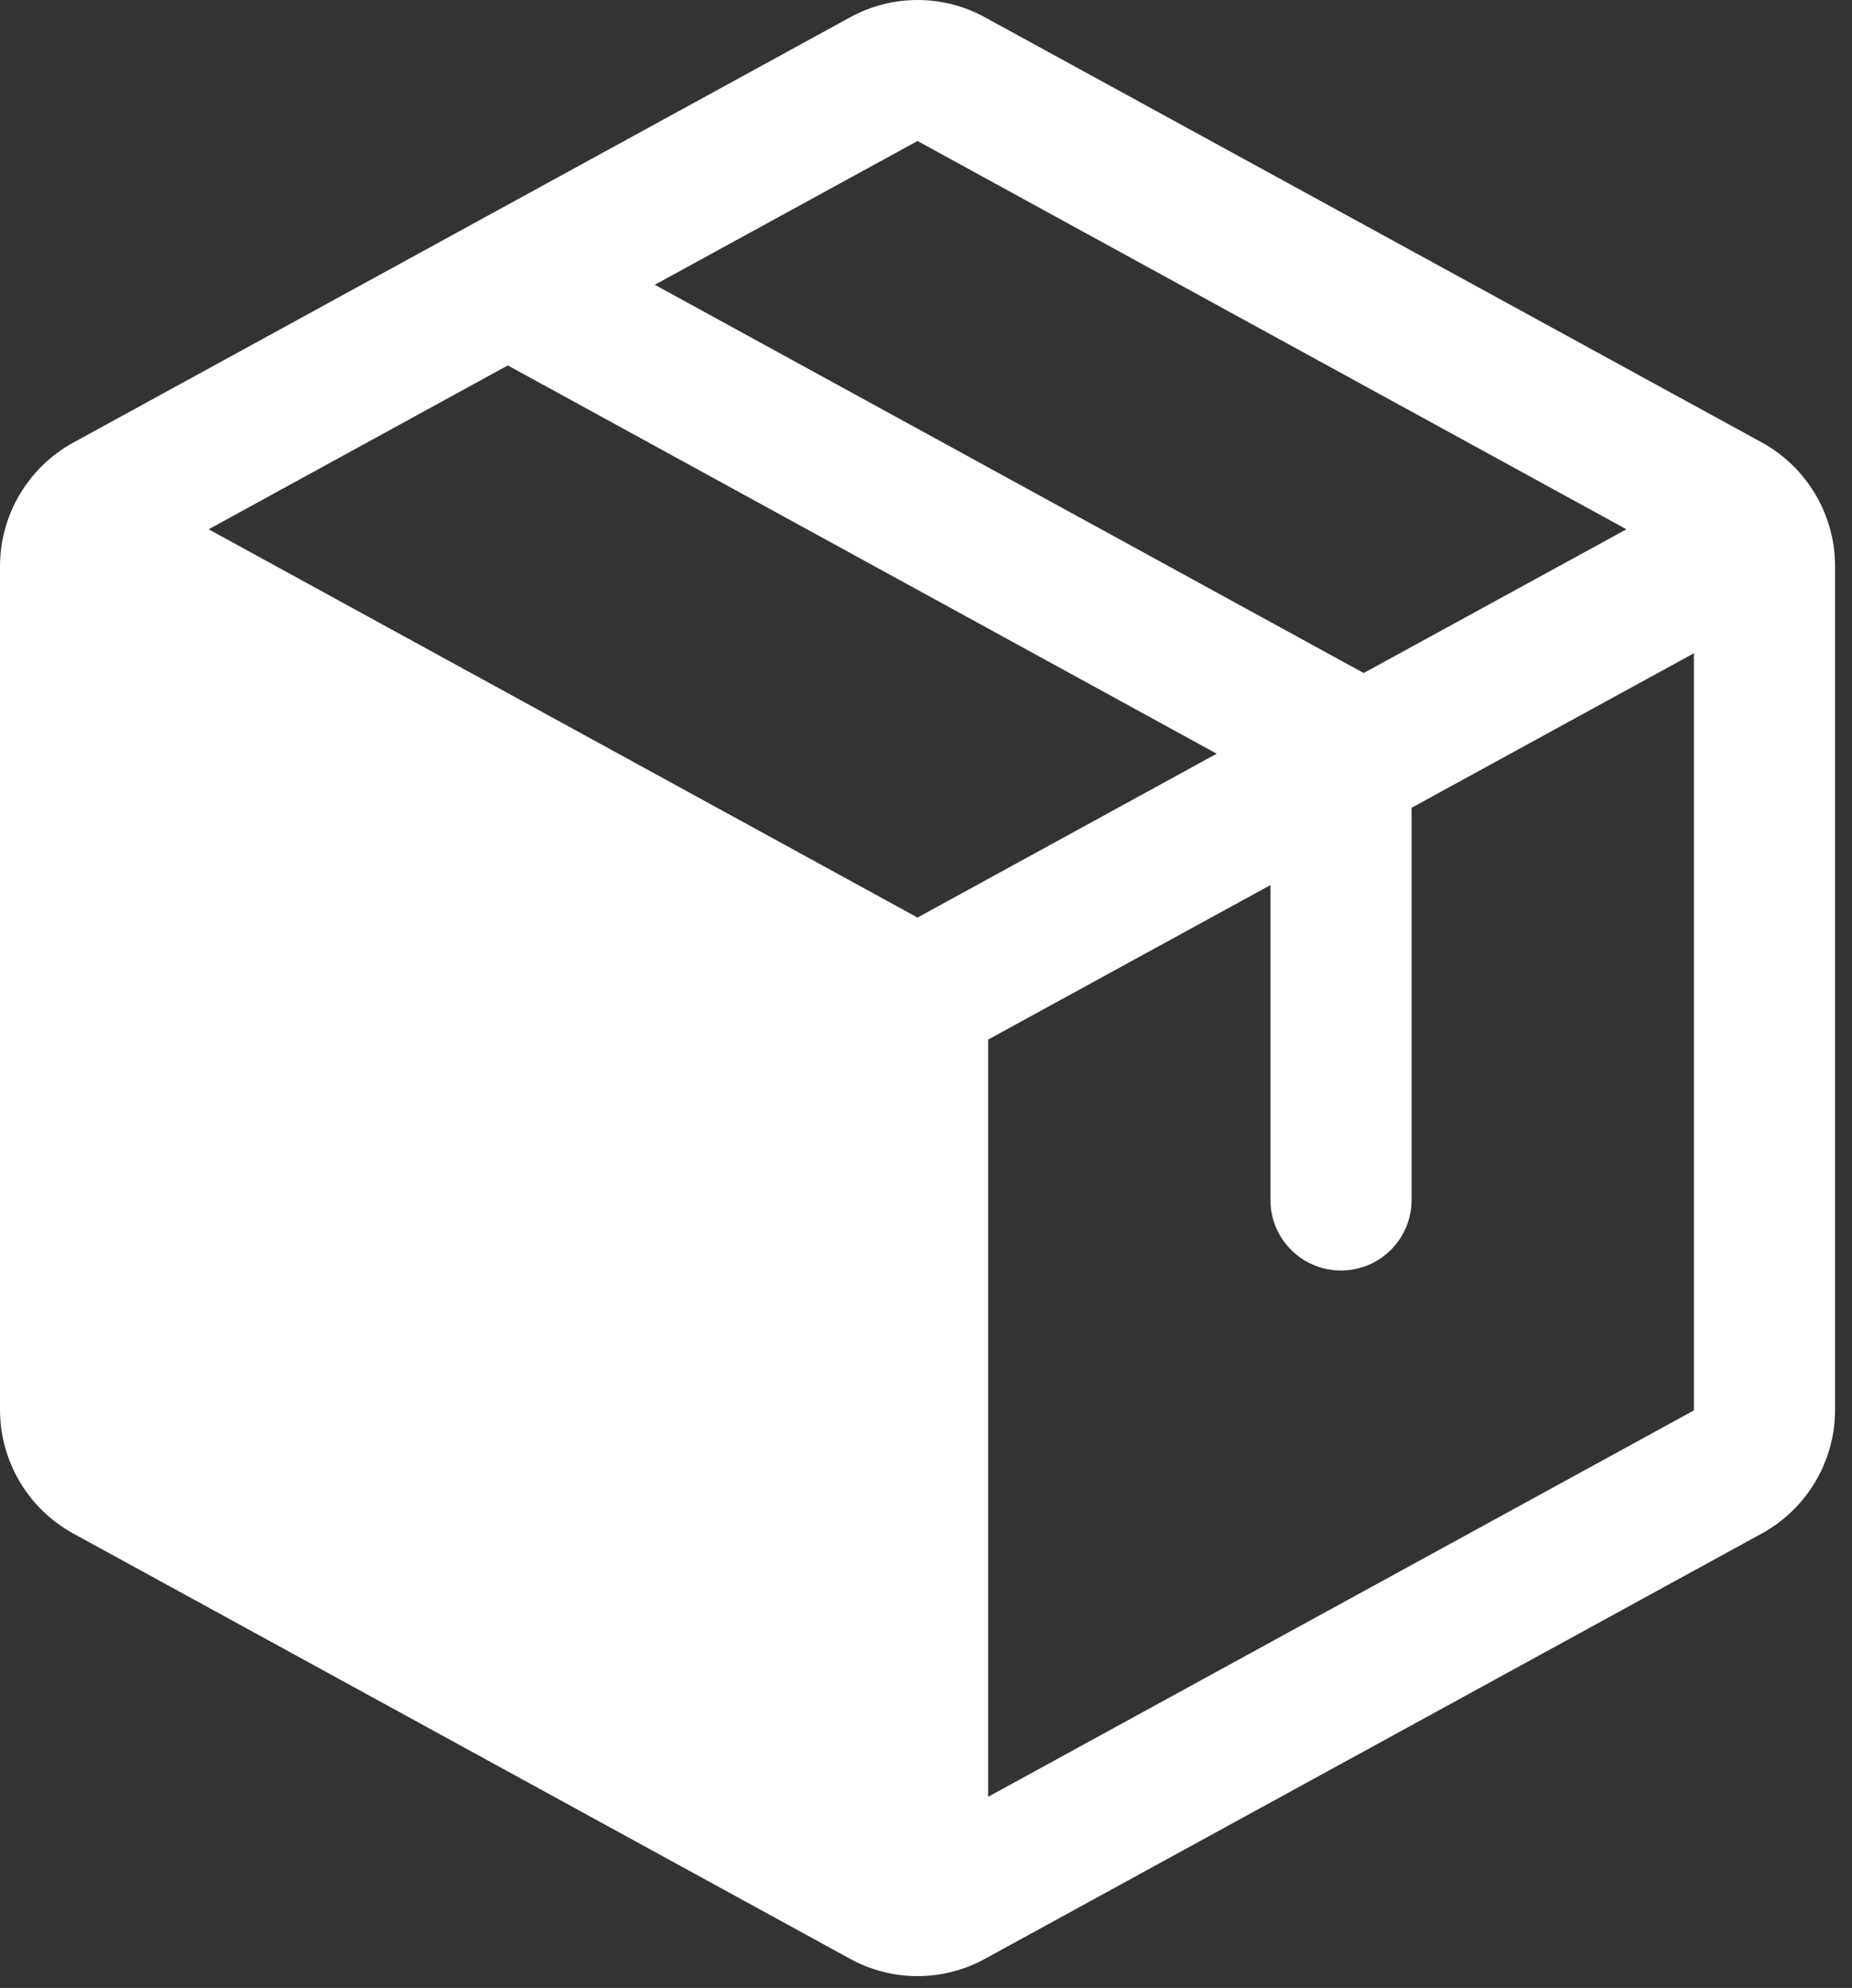 <svg width="82" height="88" viewBox="0 0 82 88" fill="none" xmlns="http://www.w3.org/2000/svg">
<rect x="0" y="0" width="82" height="88" fill="#333333" stroke="none"/>
<path d="M78 19.582L43.625 0.774C42.706 0.266 41.674 0 40.625 0C39.576 0 38.544 0.266 37.625 0.774L3.25 19.59C2.268 20.127 1.449 20.918 0.877 21.88C0.305 22.842 0.003 23.94 0 25.059V62.418C0.003 63.537 0.305 64.635 0.877 65.597C1.449 66.559 2.268 67.35 3.25 67.887L37.625 86.703C38.544 87.211 39.576 87.477 40.625 87.477C41.674 87.477 42.706 87.211 43.625 86.703L78 67.887C78.982 67.35 79.801 66.559 80.373 65.597C80.945 64.635 81.248 63.537 81.25 62.418V25.063C81.25 23.942 80.948 22.841 80.376 21.877C79.804 20.913 78.983 20.12 78 19.582ZM40.625 6.242L72.012 23.43L60.379 29.793L28.992 12.606L40.625 6.242ZM40.625 40.617L9.238 23.43L22.484 16.176L53.871 33.364L40.625 40.617ZM75 62.434L43.75 79.539V46.02L56.25 39.18V53.117C56.25 53.946 56.579 54.741 57.165 55.327C57.751 55.913 58.546 56.242 59.375 56.242C60.204 56.242 60.999 55.913 61.585 55.327C62.171 54.741 62.5 53.946 62.5 53.117V35.758L75 28.918V62.418V62.434Z" fill="white"/>
</svg>
